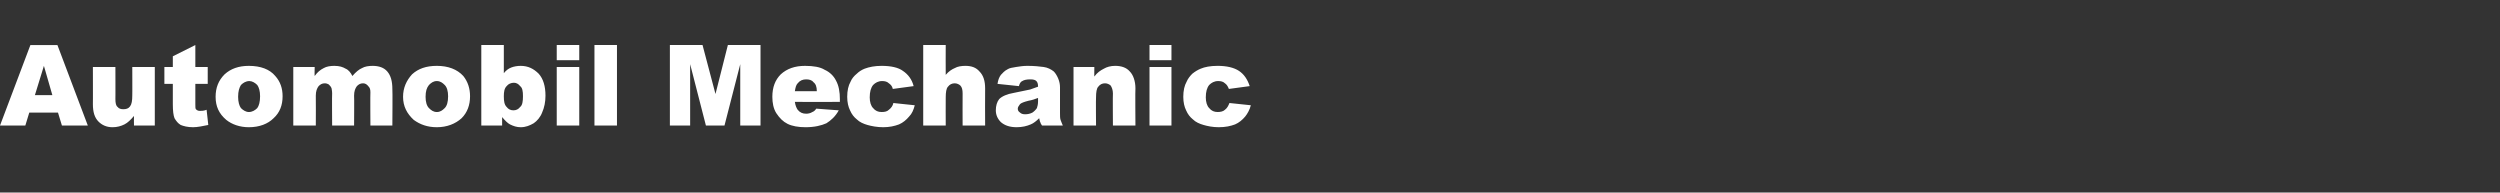 <?xml version="1.0" standalone="no"?><!DOCTYPE svg PUBLIC "-//W3C//DTD SVG 1.1//EN" "http://www.w3.org/Graphics/SVG/1.1/DTD/svg11.dtd"><svg xmlns="http://www.w3.org/2000/svg" version="1.1" width="444.1px" height="34.2px" viewBox="0 -8 444.1 34.2" style="top:-8px"><rect x="0" y="-8" width="444.1" height="34.2" fill="#333333" stroke="none"/><desc>Automobil Mechanic</desc><defs/><g id="Polygon41836"><path d="m10.3 12l-5.1 0l-.7 2.3l-4.5 0l5.4-14.3l4.8 0l5.4 14.3l-4.6 0l-.7-2.3zm-1-3.1l-1.5-5.2l-1.6 5.2l3.1 0zm18.2 5.4l-3.7 0c0 0-.02-1.66 0-1.7c-.6.7-1.1 1.2-1.7 1.5c-.6.3-1.3.5-2.1.5c-1.1 0-1.9-.4-2.5-1c-.7-.7-1-1.7-1-3.1c.02.05 0-6.6 0-6.6l4 0c0 0 .02 5.75 0 5.7c0 .7.1 1.2.4 1.4c.2.3.6.4 1 .4c.5 0 .9-.1 1.2-.5c.3-.4.4-1 .4-2c.02.04 0-5 0-5l4 0l0 10.4zm7.2-14.3l0 3.9l2.2 0l0 3l-2.2 0c0 0 0 3.63 0 3.6c0 .5 0 .8.1.9c.2.2.4.3.7.3c.3 0 .7 0 1.2-.2c0 0 .3 2.7.3 2.7c-1 .2-1.9.4-2.7.4c-1 0-1.7-.2-2.2-.4c-.5-.3-.8-.7-1.1-1.2c-.2-.5-.3-1.3-.3-2.5c.01 0 0-3.6 0-3.6l-1.5 0l0-3l1.5 0l0-1.9l4-2zm5.5 13.3c-1.3-1.1-1.9-2.4-1.9-4.1c0-1.6.5-2.9 1.6-4c1.1-1 2.5-1.5 4.3-1.5c2.1 0 3.7.6 4.7 1.8c.9 1 1.3 2.2 1.3 3.6c0 1.6-.5 2.9-1.6 3.9c-1 1-2.5 1.6-4.4 1.6c-1.6 0-3-.5-4-1.3c0 0 0 0 0 0zm2.1-4.1c0 .9.2 1.6.5 2c.4.4.9.7 1.4.7c.6 0 1.1-.3 1.5-.7c.3-.4.5-1.1.5-2.1c0-.9-.2-1.6-.5-2c-.4-.4-.9-.7-1.4-.7c-.6 0-1.1.3-1.5.7c-.3.5-.5 1.1-.5 2.1zm9.8-5.3l3.8 0c0 0-.04 1.56 0 1.6c.5-.7 1-1.1 1.6-1.4c.5-.3 1.2-.4 1.9-.4c.9 0 1.5.2 2 .5c.5.2.9.7 1.2 1.3c.6-.7 1.2-1.2 1.7-1.4c.5-.3 1.2-.4 1.9-.4c1.1 0 2 .3 2.6 1c.6.7.9 1.7.9 3.1c.05 0 0 6.5 0 6.5l-3.9 0c0 0-.04-5.89 0-5.9c0-.5-.1-.8-.3-1c-.3-.4-.6-.6-1-.6c-.5 0-.8.2-1.1.5c-.3.4-.5.9-.5 1.7c.04-.04 0 5.3 0 5.3l-3.9 0c0 0-.04-5.7 0-5.7c0-.5-.1-.8-.1-.9c-.1-.3-.3-.5-.5-.7c-.2-.1-.4-.2-.7-.2c-.5 0-.8.2-1.1.5c-.3.4-.5.9-.5 1.7c.03.02 0 5.3 0 5.3l-4 0l0-10.4zm21.4 9.4c-1.2-1.1-1.9-2.4-1.9-4.1c0-1.6.6-2.9 1.6-4c1.1-1 2.5-1.5 4.4-1.5c2 0 3.6.6 4.7 1.8c.8 1 1.2 2.2 1.2 3.6c0 1.6-.5 2.9-1.5 3.9c-1.1 1-2.6 1.6-4.4 1.6c-1.7 0-3-.5-4.1-1.3c0 0 0 0 0 0zm2.1-4.1c0 .9.2 1.6.6 2c.4.4.8.7 1.4.7c.6 0 1-.3 1.4-.7c.4-.4.6-1.1.6-2.1c0-.9-.2-1.6-.6-2c-.4-.4-.8-.7-1.4-.7c-.6 0-1 .3-1.4.7c-.4.5-.6 1.1-.6 2.1zm9.9-9.2l4 0c0 0-.01 4.96 0 5c.4-.5.8-.8 1.3-1c.5-.2 1.1-.3 1.7-.3c1.3 0 2.3.5 3.2 1.4c.8.9 1.2 2.2 1.2 3.9c0 1.1-.2 2.1-.6 3c-.3.8-.9 1.5-1.5 1.9c-.7.4-1.4.7-2.3.7c-.7 0-1.3-.2-1.9-.5c-.4-.2-.9-.7-1.4-1.3c0-.02 0 1.5 0 1.5l-3.7 0l0-14.3zm4 9.1c0 .9.1 1.5.5 1.9c.3.4.7.6 1.2.6c.5 0 .9-.2 1.2-.6c.4-.3.5-1 .5-1.9c0-.9-.1-1.5-.5-1.8c-.3-.4-.7-.6-1.1-.6c-.5 0-1 .2-1.3.6c-.4.4-.5 1-.5 1.8zm9.4-9.1l4 0l0 2.7l-4 0l0-2.7zm0 3.9l4 0l0 10.4l-4 0l0-10.4zm6.7-3.9l4 0l0 14.3l-4 0l0-14.3zm13.4 0l5.8 0l2.3 8.7l2.2-8.7l5.8 0l0 14.3l-3.6 0l0-10.9l-2.8 10.9l-3.3 0l-2.8-10.9l0 10.9l-3.6 0l0-14.3zm30.2 10.1c0 0-7.99.02-8 0c.1.7.3 1.1.5 1.4c.4.5.9.7 1.5.7c.4 0 .8-.1 1.1-.3c.3-.1.5-.3.7-.6c0 0 4 .3 4 .3c-.6 1.1-1.4 1.8-2.2 2.3c-.9.4-2.1.7-3.7.7c-1.3 0-2.4-.2-3.2-.6c-.8-.4-1.4-1-2-1.9c-.5-.8-.7-1.8-.7-2.9c0-1.7.5-3 1.5-4c1.1-1 2.5-1.5 4.3-1.5c1.5 0 2.7.2 3.5.7c.9.4 1.6 1.1 2 1.9c.5.9.7 2 .7 3.4c-.02-.03 0 .4 0 .4zm-4.1-1.9c0-.8-.2-1.3-.6-1.6c-.3-.4-.8-.5-1.3-.5c-.6 0-1.1.2-1.5.7c-.3.3-.4.8-.5 1.4c0 0 3.9 0 3.9 0zm13.6 2.1c0 0 3.8.4 3.8.4c-.2.8-.5 1.5-1 2c-.5.6-1.1 1.1-1.8 1.4c-.8.3-1.7.5-2.8.5c-1.1 0-2.1-.2-2.8-.4c-.7-.2-1.4-.5-1.9-1c-.5-.4-.9-.9-1.2-1.6c-.3-.6-.5-1.4-.5-2.4c0-1.1.2-2 .6-2.7c.2-.5.6-1 1.1-1.4c.4-.4.9-.7 1.4-.9c.8-.3 1.8-.5 3-.5c1.7 0 3 .3 3.8.9c.9.6 1.6 1.5 1.9 2.7c0 0-3.7.5-3.7.5c-.1-.5-.4-.8-.7-1c-.3-.3-.7-.4-1.2-.4c-.7 0-1.2.3-1.6.7c-.4.5-.6 1.2-.6 2.2c0 .8.2 1.5.6 1.9c.4.5.9.7 1.5.7c.6 0 1-.1 1.3-.4c.4-.3.7-.7.8-1.2zm5.3-10.3l4 0c0 0-.02 5.27 0 5.3c.5-.6 1.1-1 1.6-1.2c.5-.3 1.2-.4 1.9-.4c1.1 0 1.9.3 2.5 1c.7.7 1 1.7 1 3c-.03.02 0 6.6 0 6.6l-4 0c0 0-.02-5.69 0-5.7c0-.6-.1-1.1-.4-1.4c-.2-.2-.6-.4-1-.4c-.5 0-.9.2-1.2.6c-.3.3-.4 1-.4 1.9c-.02.04 0 5 0 5l-4 0l0-14.3zm17.6 6.4c-.3.1-.5.5-.6.9c0 0-3.8-.4-3.8-.4c.1-.7.3-1.2.6-1.6c.3-.3.6-.7 1.2-1c.3-.2.8-.3 1.5-.4c.6-.1 1.3-.2 2-.2c1.2 0 2.2.1 2.9.2c.7.1 1.3.4 1.8.8c.3.3.6.8.8 1.3c.2.5.3 1 .3 1.5c0 0 0 4.6 0 4.6c0 .5 0 .9.1 1.2c.1.2.2.6.4 1c0 0-3.7 0-3.7 0c-.2-.3-.3-.5-.3-.6c-.1-.1-.1-.4-.2-.7c-.5.5-1 .9-1.5 1.1c-.7.3-1.5.5-2.5.5c-1.2 0-2.1-.3-2.8-.9c-.6-.6-.9-1.3-.9-2.1c0-.8.2-1.5.6-2c.5-.5 1.4-.9 2.6-1.1c1.5-.3 2.5-.5 2.9-.6c.5-.2.9-.3 1.4-.5c0-.5-.1-.8-.3-1c-.2-.2-.5-.3-1.1-.3c-.6 0-1.1.1-1.4.3c0 0 0 0 0 0zm2.8 3c-.5.2-1.1.4-1.7.5c-.8.2-1.3.4-1.5.6c-.2.3-.4.5-.4.8c0 .3.1.5.4.7c.2.2.5.3.9.3c.5 0 .9-.1 1.3-.3c.3-.2.6-.5.8-.8c.1-.3.2-.7.2-1.2c0 0 0-.6 0-.6zm6.3-5.5l3.7 0c0 0-.02 1.73 0 1.7c.5-.7 1.1-1.1 1.7-1.4c.5-.3 1.2-.5 2-.5c1.1 0 2 .3 2.6 1c.6.6 1 1.7 1 3c-.05.02 0 6.6 0 6.6l-4 0c0 0-.04-5.69 0-5.7c0-.6-.2-1.1-.4-1.4c-.2-.2-.6-.4-1-.4c-.5 0-.9.2-1.2.6c-.3.3-.4 1-.4 1.9c-.04.04 0 5 0 5l-4 0l0-10.4zm13.5-3.9l3.9 0l0 2.7l-3.9 0l0-2.7zm0 3.9l3.9 0l0 10.4l-3.9 0l0-10.4zm14.2 6.4c0 0 3.8.4 3.8.4c-.2.8-.6 1.5-1 2c-.5.6-1.1 1.1-1.8 1.4c-.8.3-1.7.5-2.9.5c-1.1 0-2-.2-2.7-.4c-.7-.2-1.4-.5-1.9-1c-.5-.4-.9-.9-1.2-1.6c-.3-.6-.5-1.4-.5-2.4c0-1.1.2-2 .6-2.7c.2-.5.6-1 1-1.4c.5-.4 1-.7 1.5-.9c.7-.3 1.7-.5 3-.5c1.6 0 2.9.3 3.8.9c.9.6 1.5 1.5 1.9 2.7c0 0-3.7.5-3.7.5c-.2-.5-.4-.8-.7-1c-.3-.3-.7-.4-1.2-.4c-.7 0-1.2.3-1.6.7c-.4.5-.6 1.2-.6 2.2c0 .8.2 1.5.6 1.9c.4.5.9.7 1.5.7c.5 0 1-.1 1.3-.4c.4-.3.6-.7.8-1.2z" stroke="none" fill="#fff"/></g></svg>